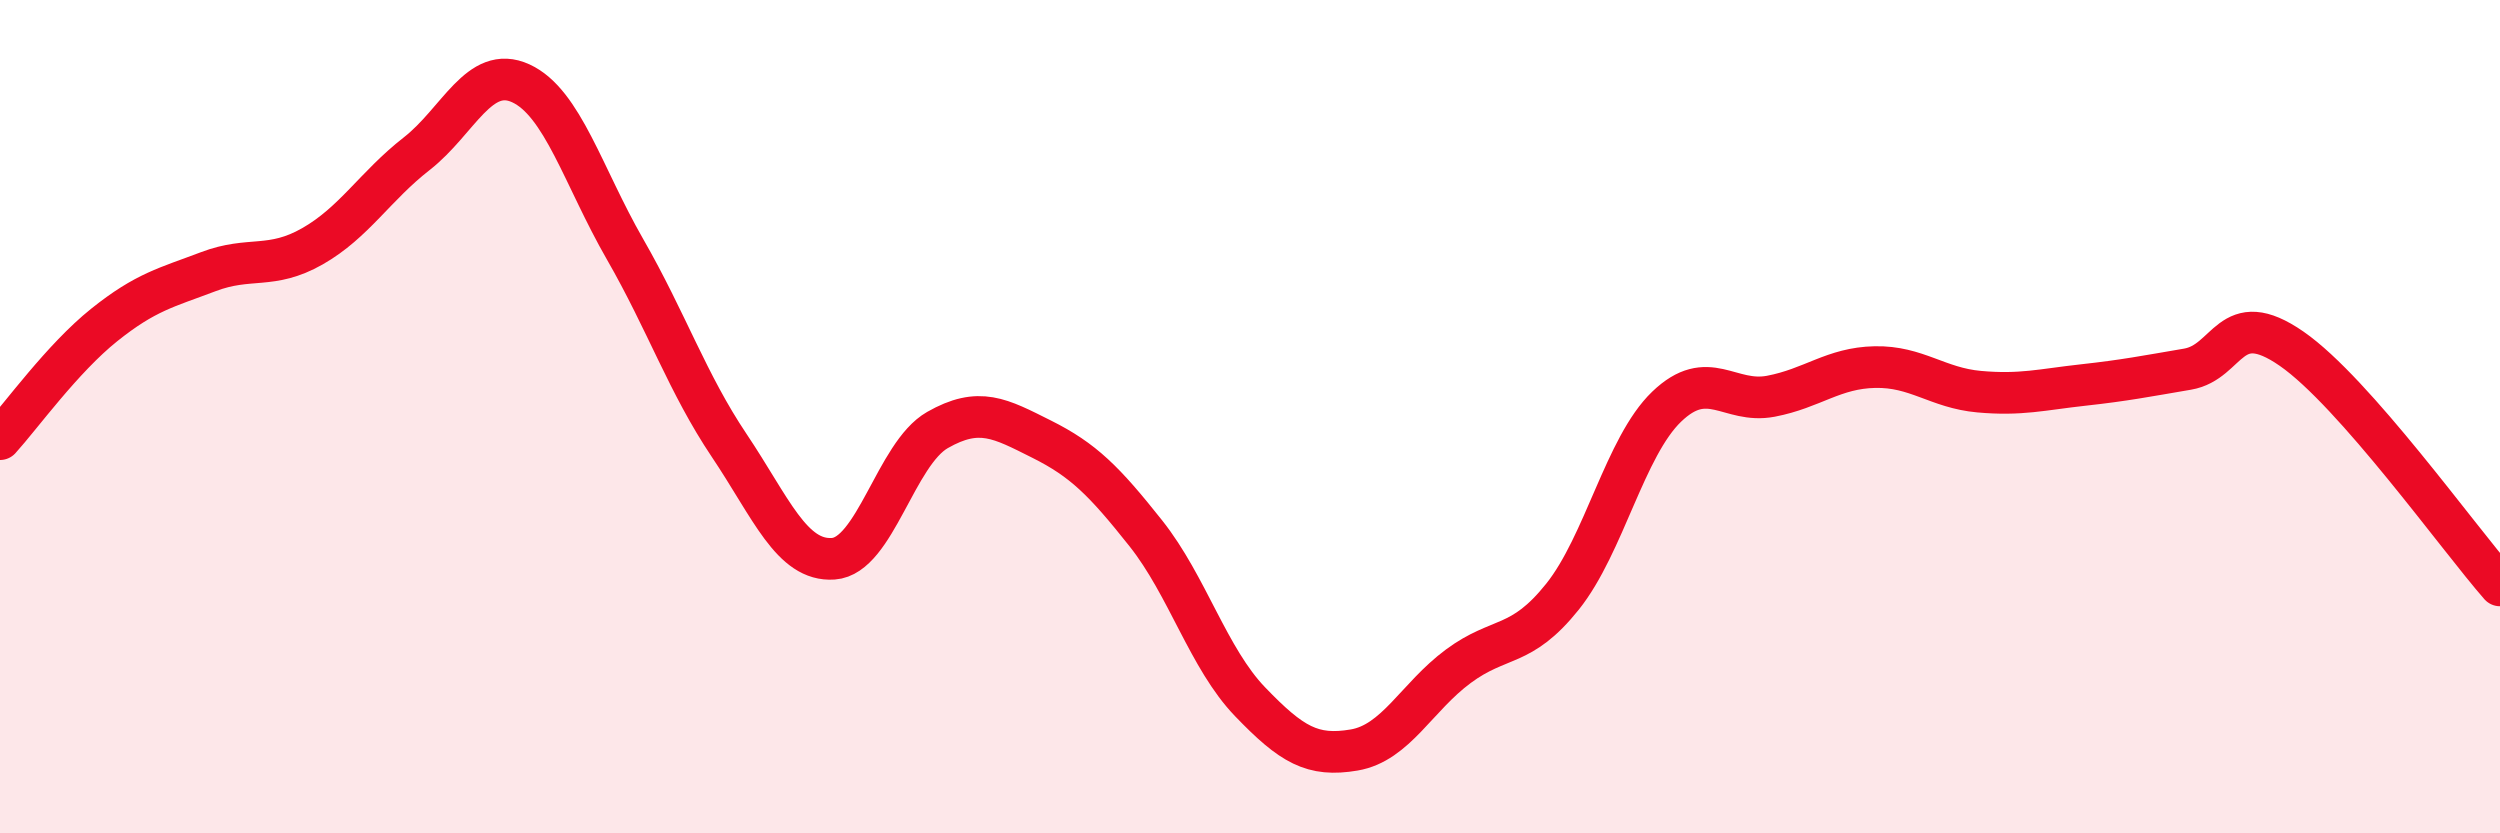 
    <svg width="60" height="20" viewBox="0 0 60 20" xmlns="http://www.w3.org/2000/svg">
      <path
        d="M 0,10.54 C 0.5,9.99 1.5,8.6 2.5,7.8 C 3.5,7 4,6.9 5,6.52 C 6,6.14 6.5,6.48 7.5,5.91 C 8.5,5.34 9,4.47 10,3.69 C 11,2.91 11.5,1.54 12.5,2 C 13.5,2.46 14,4.24 15,5.98 C 16,7.72 16.5,9.2 17.5,10.69 C 18.5,12.18 19,13.48 20,13.41 C 21,13.34 21.5,10.89 22.5,10.32 C 23.5,9.75 24,10.04 25,10.54 C 26,11.04 26.5,11.54 27.5,12.8 C 28.5,14.06 29,15.8 30,16.84 C 31,17.88 31.5,18.17 32.5,18 C 33.5,17.83 34,16.73 35,15.99 C 36,15.25 36.5,15.57 37.5,14.32 C 38.5,13.07 39,10.72 40,9.76 C 41,8.8 41.5,9.7 42.5,9.51 C 43.5,9.32 44,8.83 45,8.81 C 46,8.79 46.5,9.31 47.5,9.4 C 48.5,9.49 49,9.35 50,9.24 C 51,9.13 51.5,9.03 52.5,8.86 C 53.5,8.69 53.5,7.33 55,8.37 C 56.5,9.41 59,12.91 60,14.05L60 20L0 20Z"
        fill="#EB0A25"
        opacity="0.1"
        stroke-linecap="round"
        stroke-linejoin="round"
      />
      <path
        d="M 0,10.54 C 0.5,9.99 1.5,8.6 2.5,7.8 C 3.5,7 4,6.9 5,6.52 C 6,6.14 6.5,6.48 7.5,5.91 C 8.5,5.34 9,4.47 10,3.69 C 11,2.91 11.5,1.54 12.5,2 C 13.5,2.46 14,4.24 15,5.98 C 16,7.72 16.5,9.2 17.5,10.69 C 18.5,12.18 19,13.48 20,13.41 C 21,13.34 21.5,10.89 22.5,10.32 C 23.5,9.75 24,10.04 25,10.54 C 26,11.04 26.5,11.54 27.5,12.8 C 28.5,14.06 29,15.8 30,16.84 C 31,17.88 31.5,18.17 32.5,18 C 33.5,17.83 34,16.73 35,15.99 C 36,15.25 36.5,15.57 37.5,14.32 C 38.5,13.07 39,10.72 40,9.76 C 41,8.8 41.5,9.7 42.5,9.51 C 43.5,9.32 44,8.83 45,8.81 C 46,8.79 46.5,9.31 47.5,9.4 C 48.5,9.49 49,9.35 50,9.24 C 51,9.13 51.5,9.03 52.5,8.86 C 53.5,8.69 53.5,7.33 55,8.37 C 56.5,9.41 59,12.91 60,14.05"
        stroke="#EB0A25"
        stroke-width="1"
        fill="none"
        stroke-linecap="round"
        stroke-linejoin="round"
      />
    </svg>
  